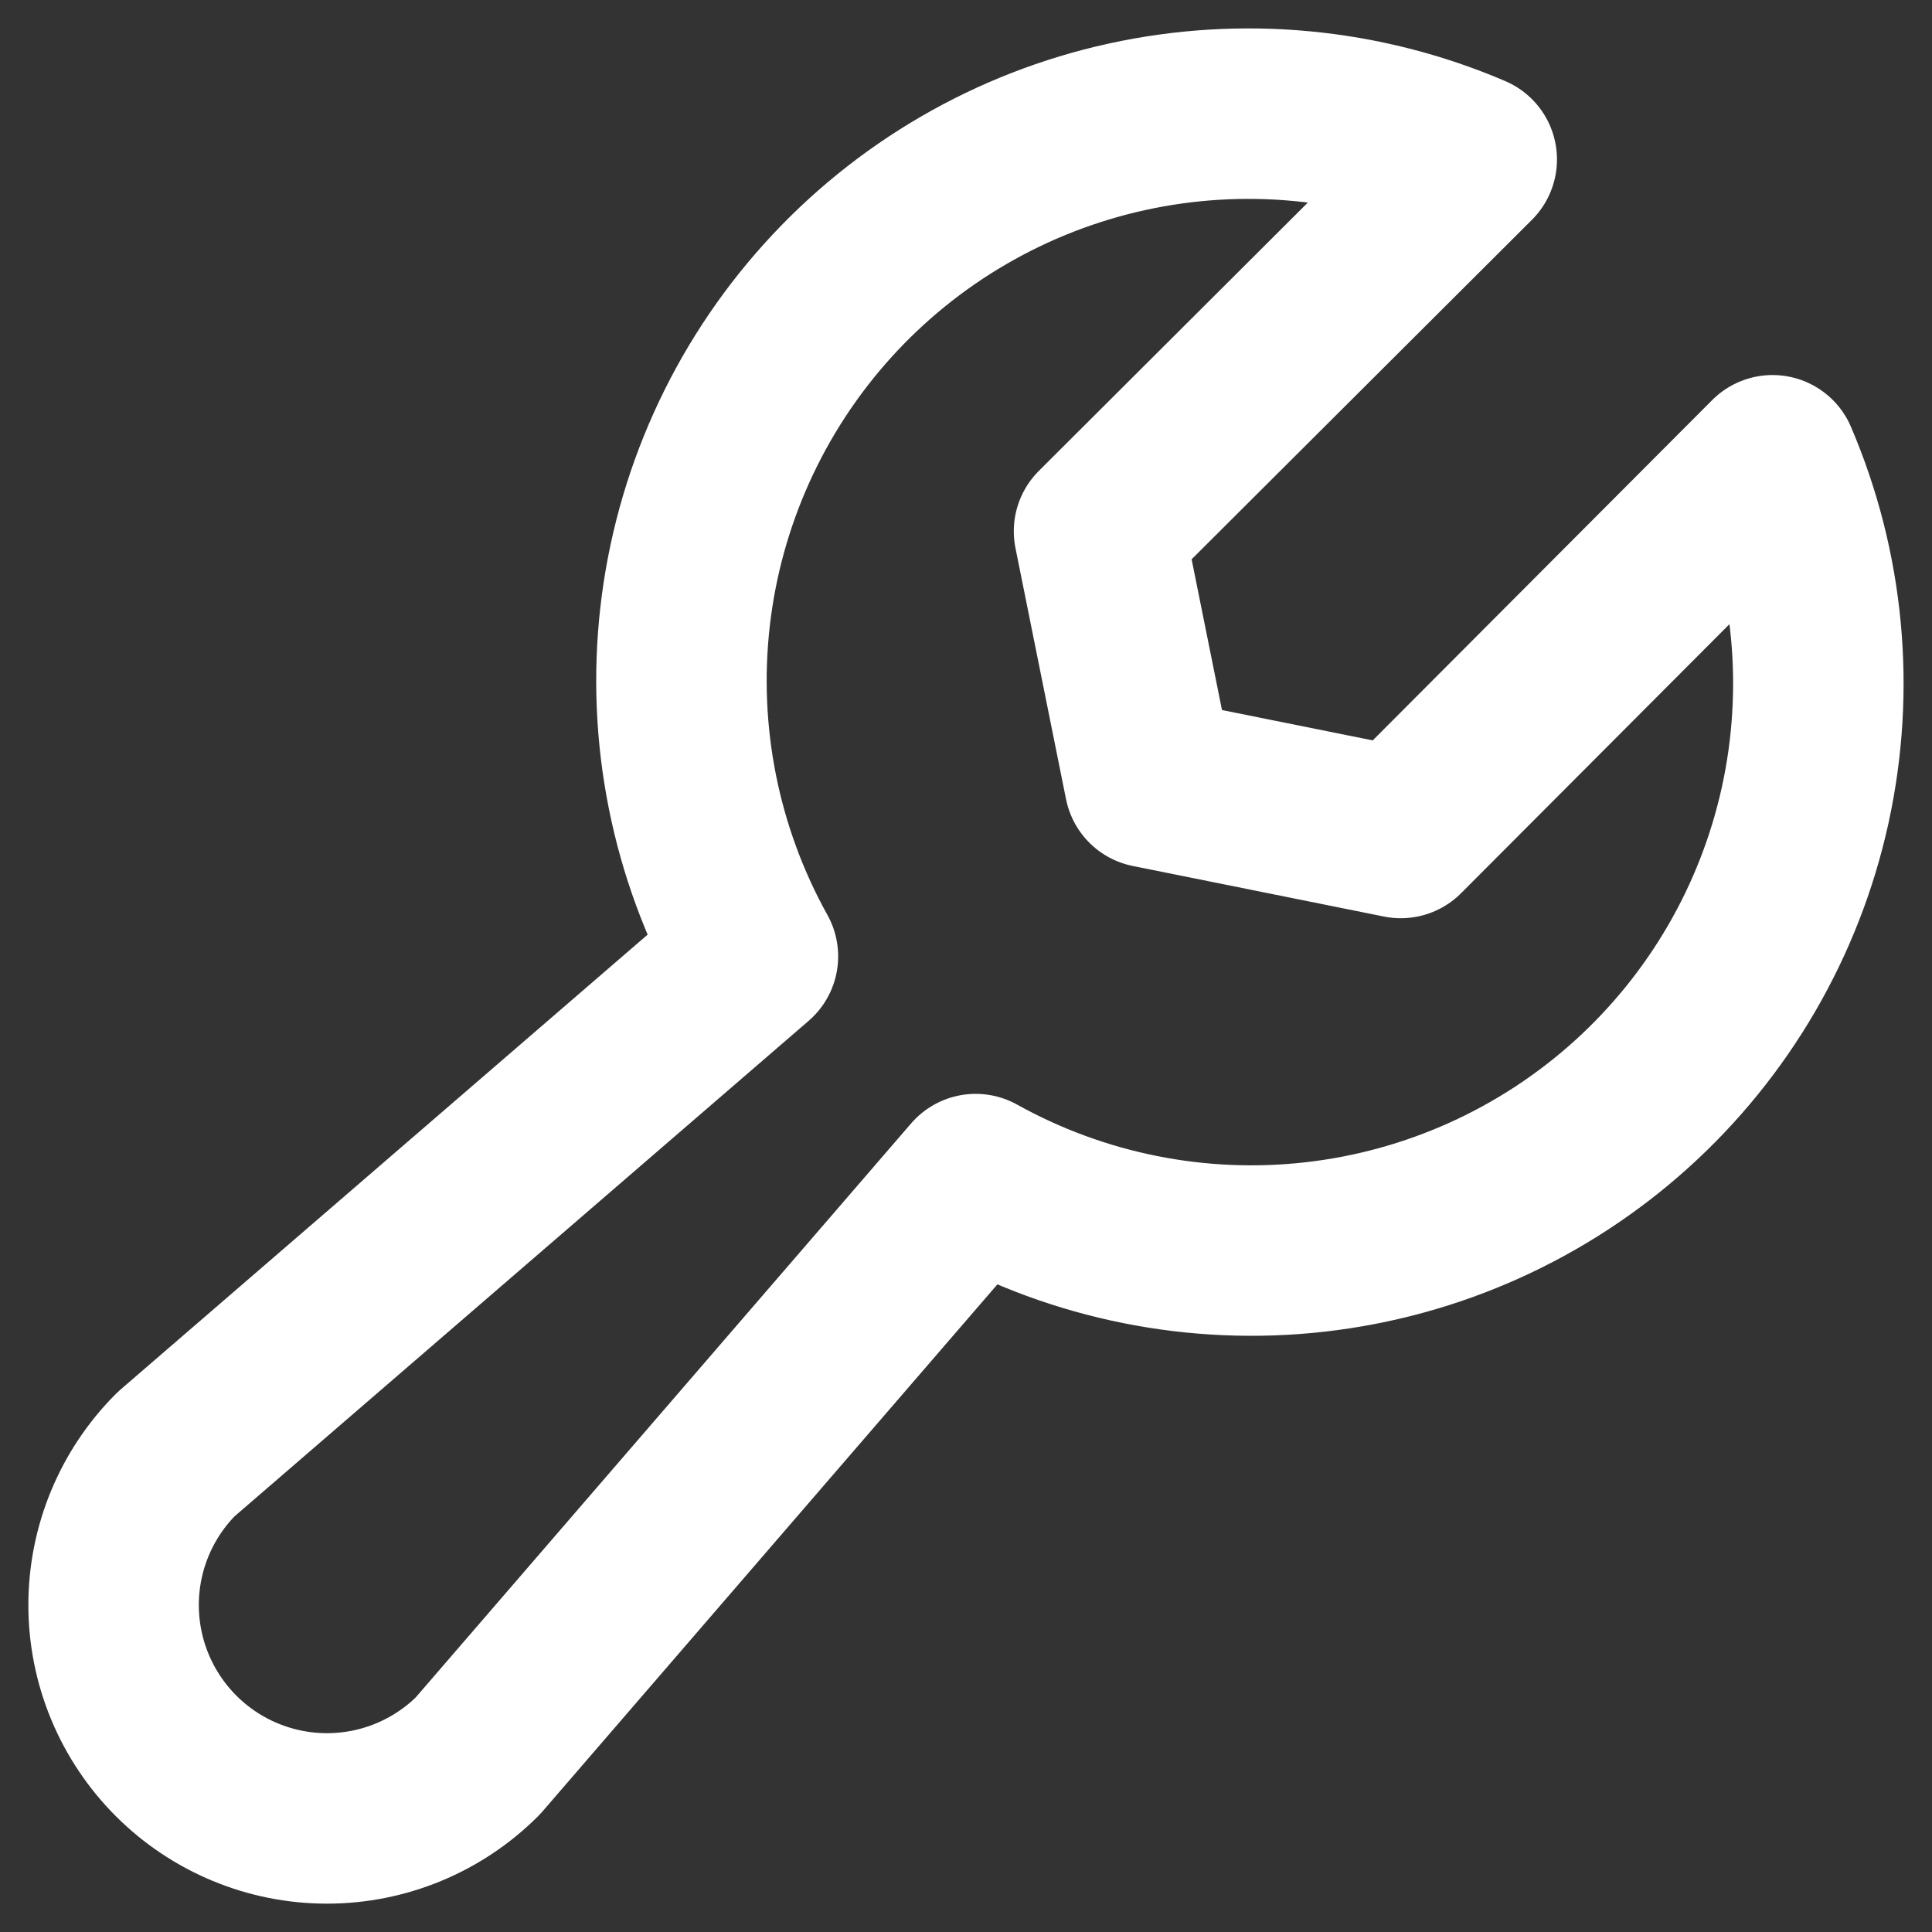 <svg fill="none" height="34" viewBox="0 0 34 34" width="34" xmlns="http://www.w3.org/2000/svg"><rect x="0" y="0" width="34" height="34" fill="#333333" stroke="none"/><path d="m31.194 8.1c.82 1.913 1.02 4.035.574 6.069-.446 2.033-1.517 3.876-3.063 5.27s-3.489 2.27-5.557 2.505c-2.068.235-4.158-.182-5.978-1.194l-8.761 10.151c-.704.704-1.659 1.1-2.655 1.1s-1.951-.396-2.655-1.1-1.1-1.659-1.1-2.655c0-.996.396-1.951 1.1-2.655l10.151-8.761c-1.012-1.819-1.429-3.909-1.194-5.978.235-2.068 1.111-4.011 2.505-5.557s3.237-2.617 5.27-3.063c2.033-.446 4.155-.246 6.069.574l-6.559 6.543.89 4.42 4.42.89z" stroke="#fff" stroke-linecap="round" stroke-linejoin="round" stroke-width="3"/></svg>